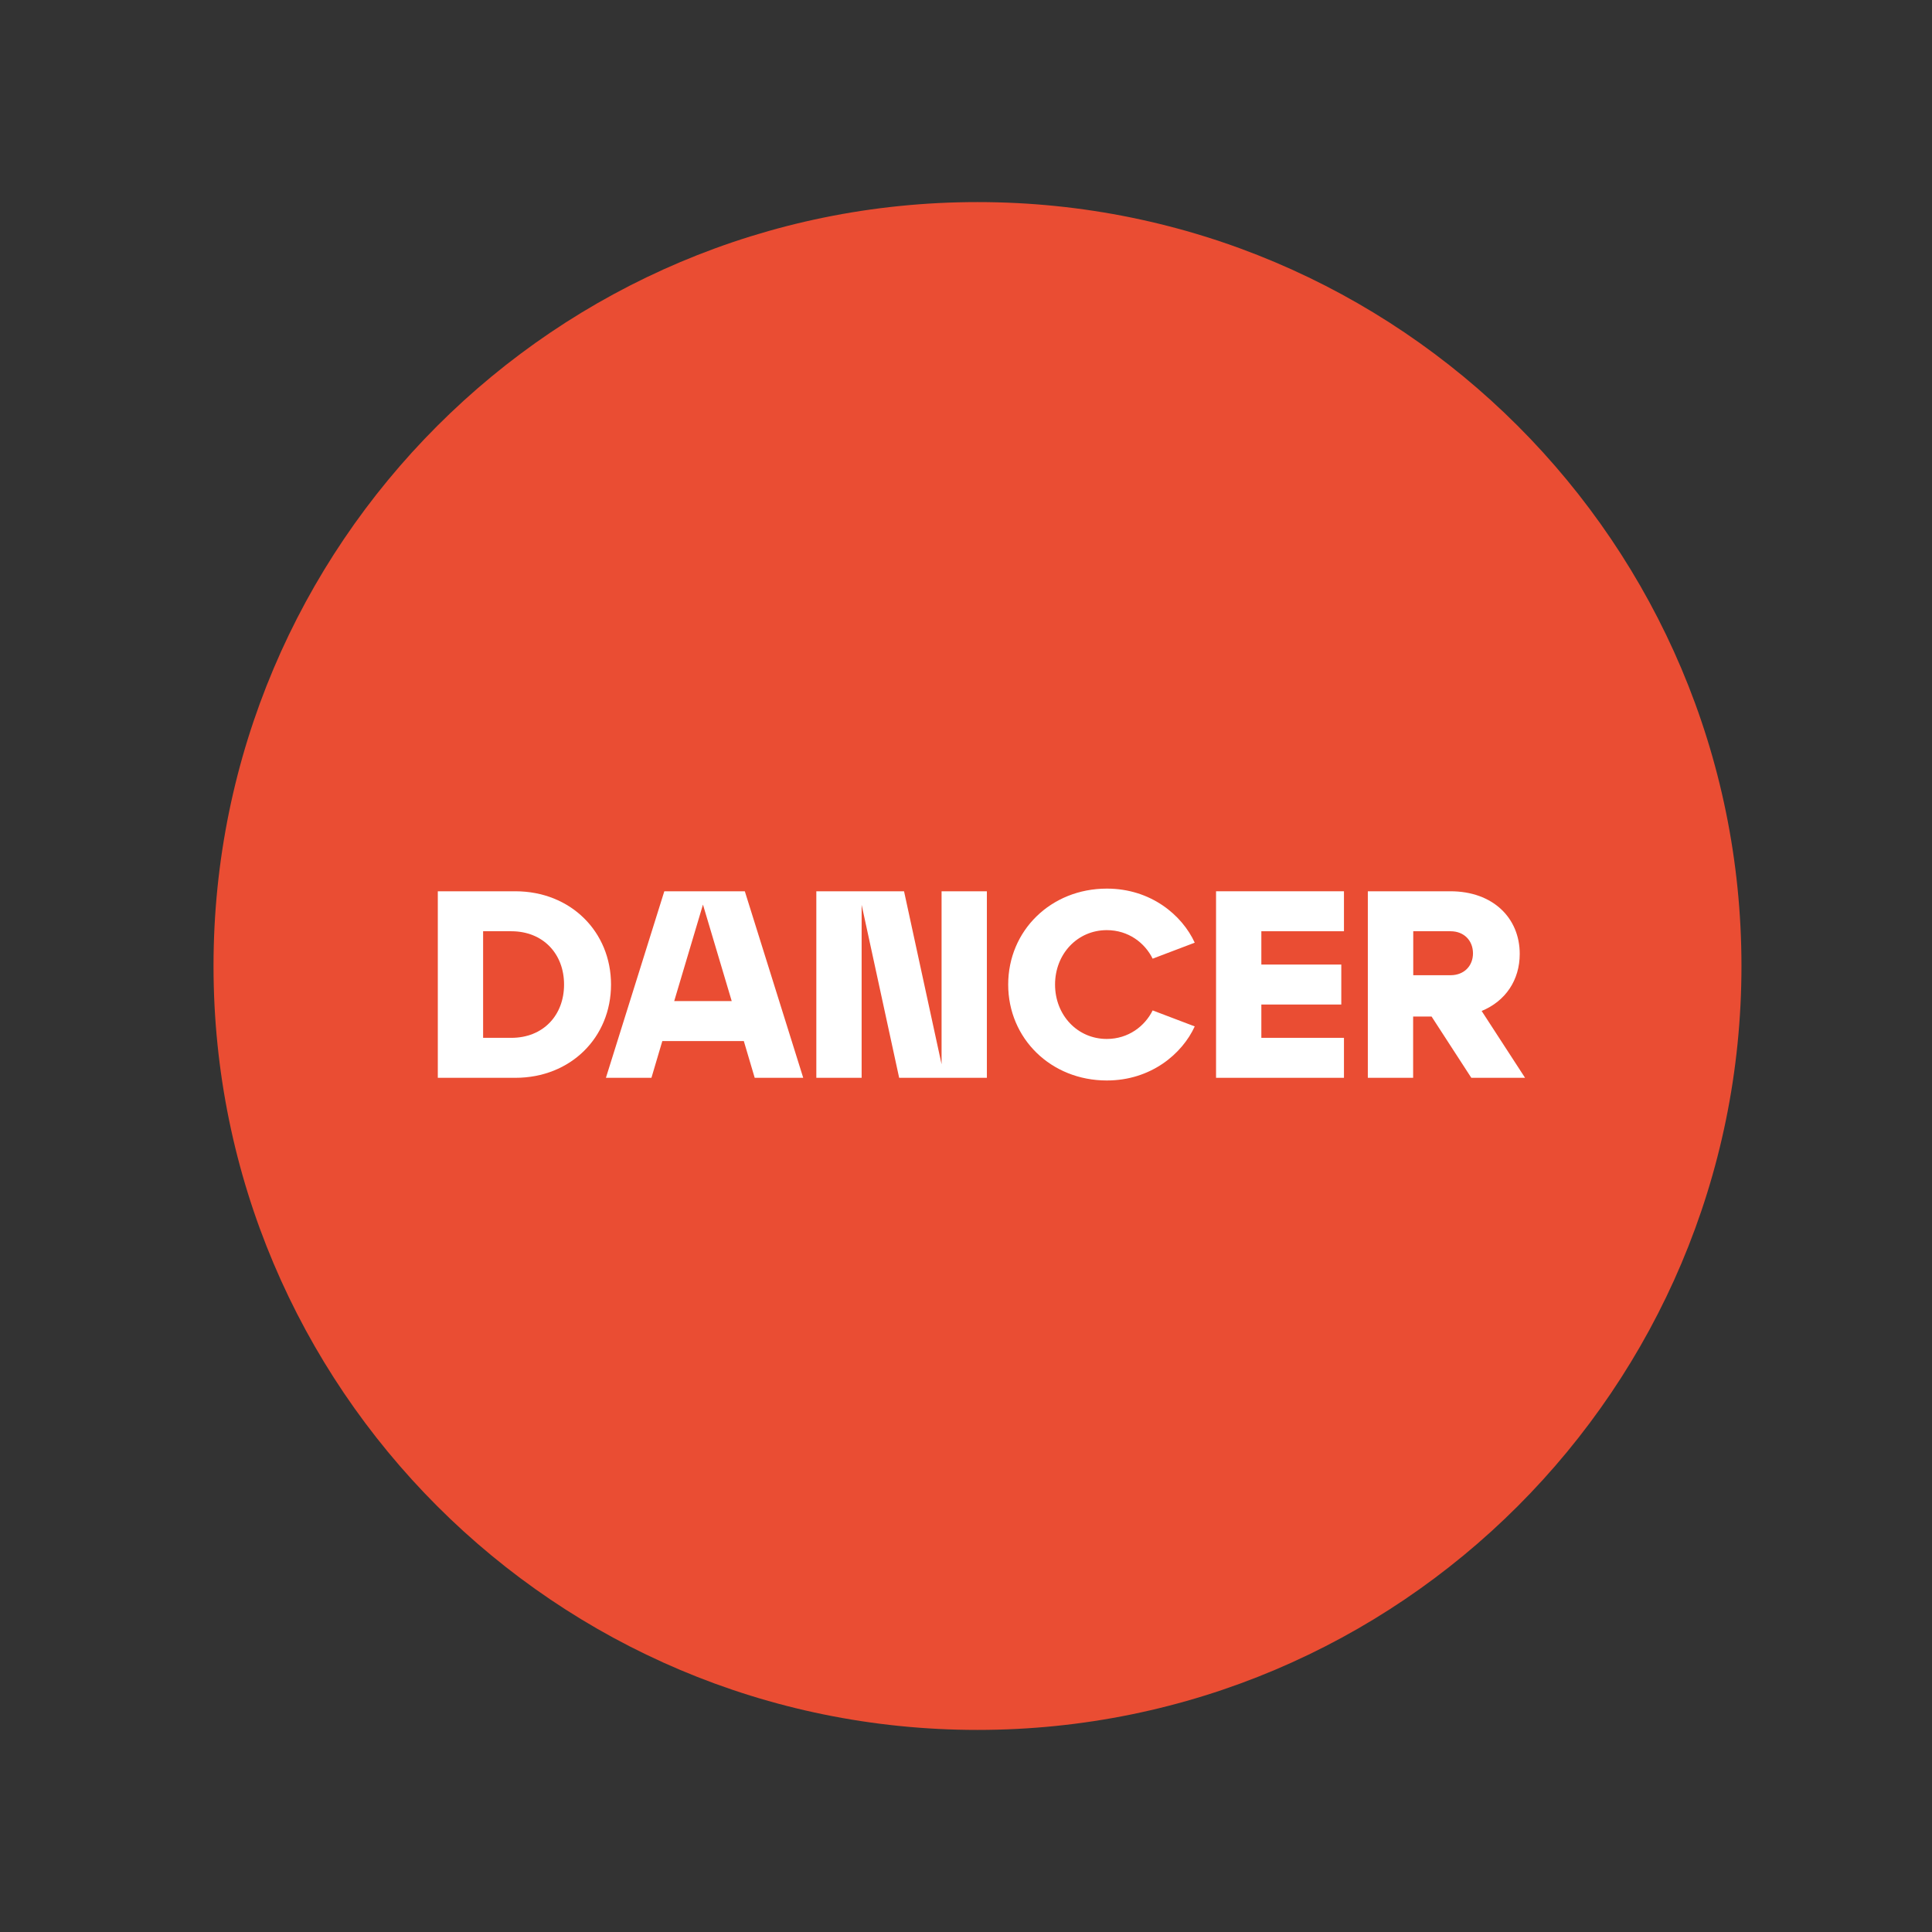 <?xml version="1.0" encoding="UTF-8"?>
<svg id="Ebene_1" data-name="Ebene 1" xmlns="http://www.w3.org/2000/svg" viewBox="0 0 174 174">
  <rect x="0" y="0" width="174" height="174" fill="#333333" stroke="none"/>
  <defs>
    <style>
      .cls-1 {
        fill: #fff;
      }

      .cls-1, .cls-2 {
        stroke-width: 0px;
      }

      .cls-2 {
        fill: #ea4d33;
      }
    </style>
  </defs>
  <path class="cls-2" d="m88.04,155.8c38,0,68.8-30.8,68.8-68.8S126.03,18.2,88.04,18.2,19.23,49,19.23,87s30.8,68.8,68.8,68.8h0Z"/>
  <path class="cls-1" d="m39.43,97.07v-16.8h6.98c4.99,0,8.62,3.65,8.62,8.4s-3.62,8.4-8.62,8.4h-6.98Zm4.08-3.6h2.54c2.86,0,4.75-2.02,4.75-4.8s-1.9-4.8-4.75-4.8h-2.54v9.6Z"/>
  <g>
    <path class="cls-1" d="m67.97,97.07l-.98-3.31h-7.34l-.98,3.31h-4.1l5.26-16.8h7.25l5.26,16.8h-4.34Zm-7.25-6.91h5.18l-2.59-8.69-2.59,8.69Z"/>
    <path class="cls-1" d="m84.8,80.27h4.08v16.8h-7.9l-3.38-15.58v15.58h-4.08v-16.8h7.9l3.38,15.58v-15.58Z"/>
    <path class="cls-1" d="m99.68,80.03c3.98,0,6.79,2.4,7.92,4.87l-3.79,1.44c-.7-1.42-2.18-2.57-4.13-2.57-2.64,0-4.66,2.14-4.66,4.9s2.02,4.9,4.66,4.9c1.94,0,3.43-1.15,4.13-2.57l3.79,1.44c-1.13,2.47-3.94,4.87-7.92,4.87-5.02,0-8.88-3.77-8.88-8.64s3.86-8.64,8.88-8.64Z"/>
    <path class="cls-1" d="m109.52,97.07v-16.8h11.52v3.6h-7.44v3h7.2v3.6h-7.2v3h7.44v3.6h-11.52Z"/>
    <path class="cls-1" d="m137.36,97.07h-4.85l-3.58-5.52h-1.66v5.52h-4.08v-16.8h7.44c3.82,0,6.24,2.4,6.24,5.64,0,2.35-1.27,4.25-3.43,5.14l3.91,6.02Zm-10.08-13.2v3.96h3.36c1.22,0,2.02-.84,2.02-1.97s-.79-1.99-2.02-1.99h-3.36Z"/>
  </g>
</svg>
